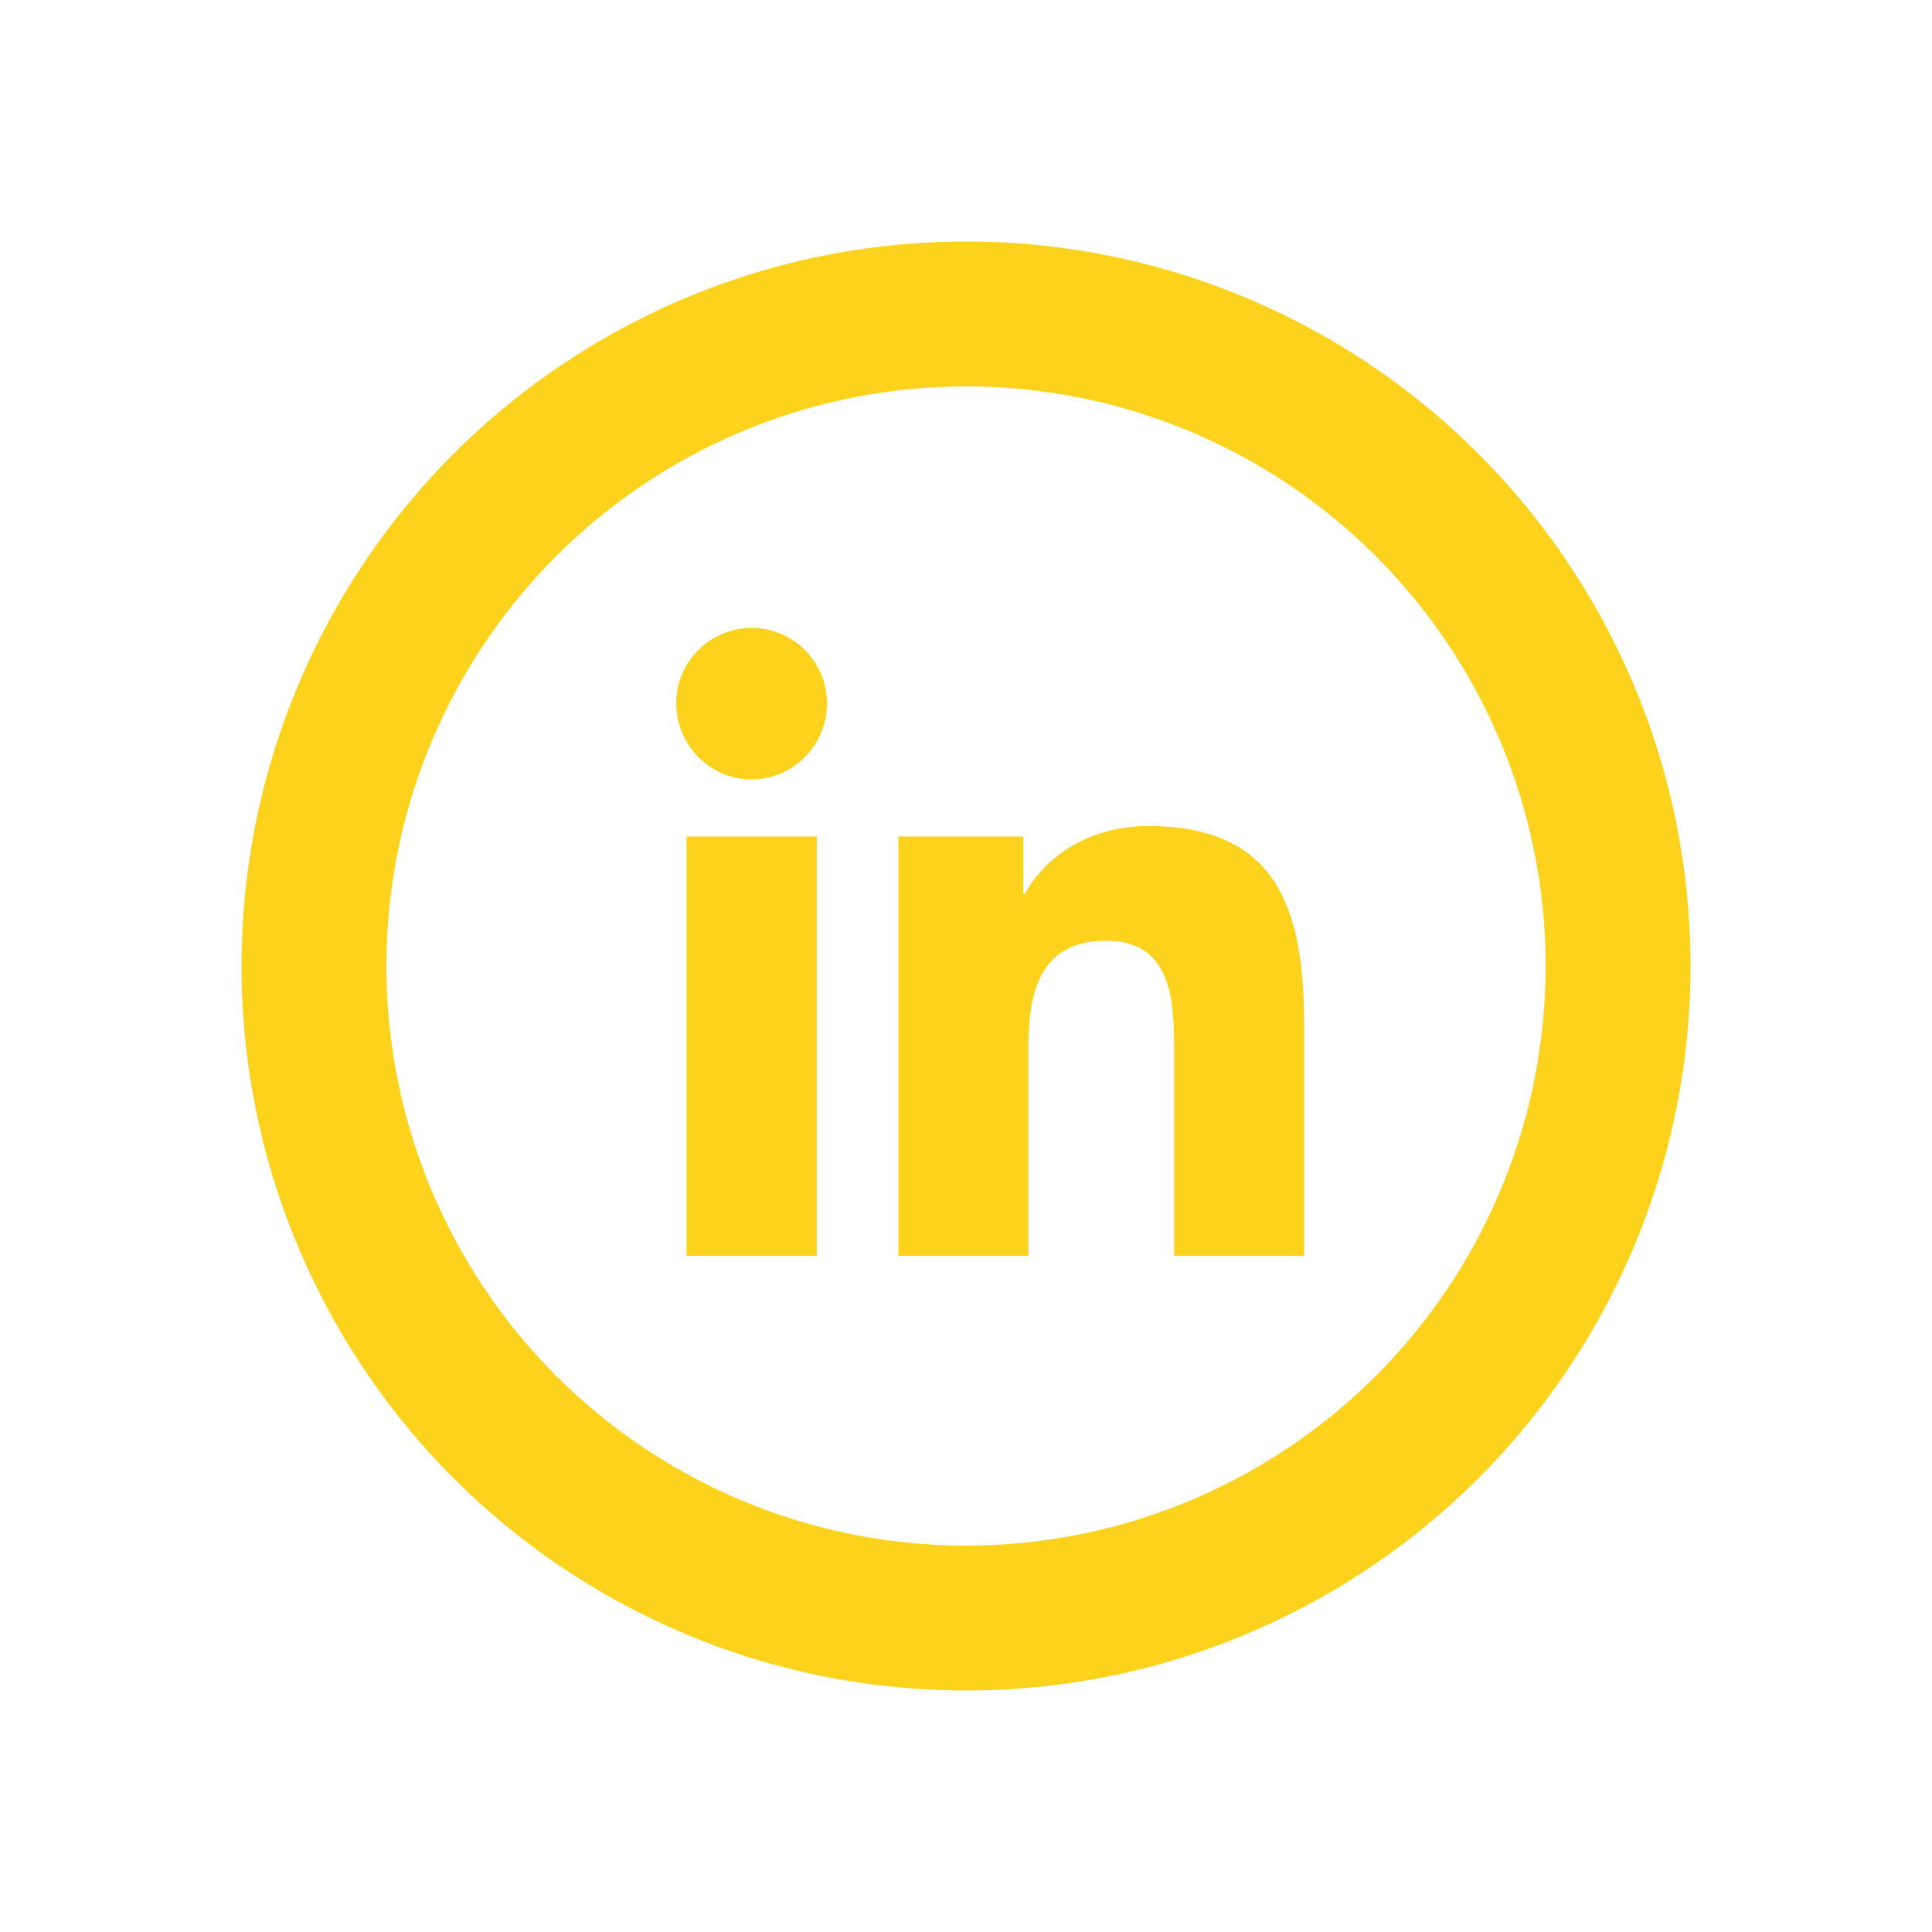 <svg width="40" height="40" viewBox="0 0 40 40" fill="none" xmlns="http://www.w3.org/2000/svg">
<circle cx="20" cy="20" r="13.5" stroke="#FCD21C" stroke-width="3"/>
<path d="M16.91 26H14.215V17.321H16.91V26ZM15.561 16.137C14.699 16.137 14 15.423 14 14.561C14 14.147 14.165 13.75 14.457 13.457C14.75 13.165 15.147 13 15.561 13C15.975 13 16.372 13.165 16.665 13.457C16.957 13.75 17.122 14.147 17.122 14.561C17.122 15.423 16.423 16.137 15.561 16.137ZM26.998 26H24.308V21.775C24.308 20.768 24.288 19.477 22.907 19.477C21.506 19.477 21.291 20.571 21.291 21.703V26H18.599V17.321H21.183V18.505H21.221C21.581 17.823 22.46 17.103 23.771 17.103C26.499 17.103 27 18.899 27 21.232V26H26.998Z" fill="#FCD21C"/>
</svg>
